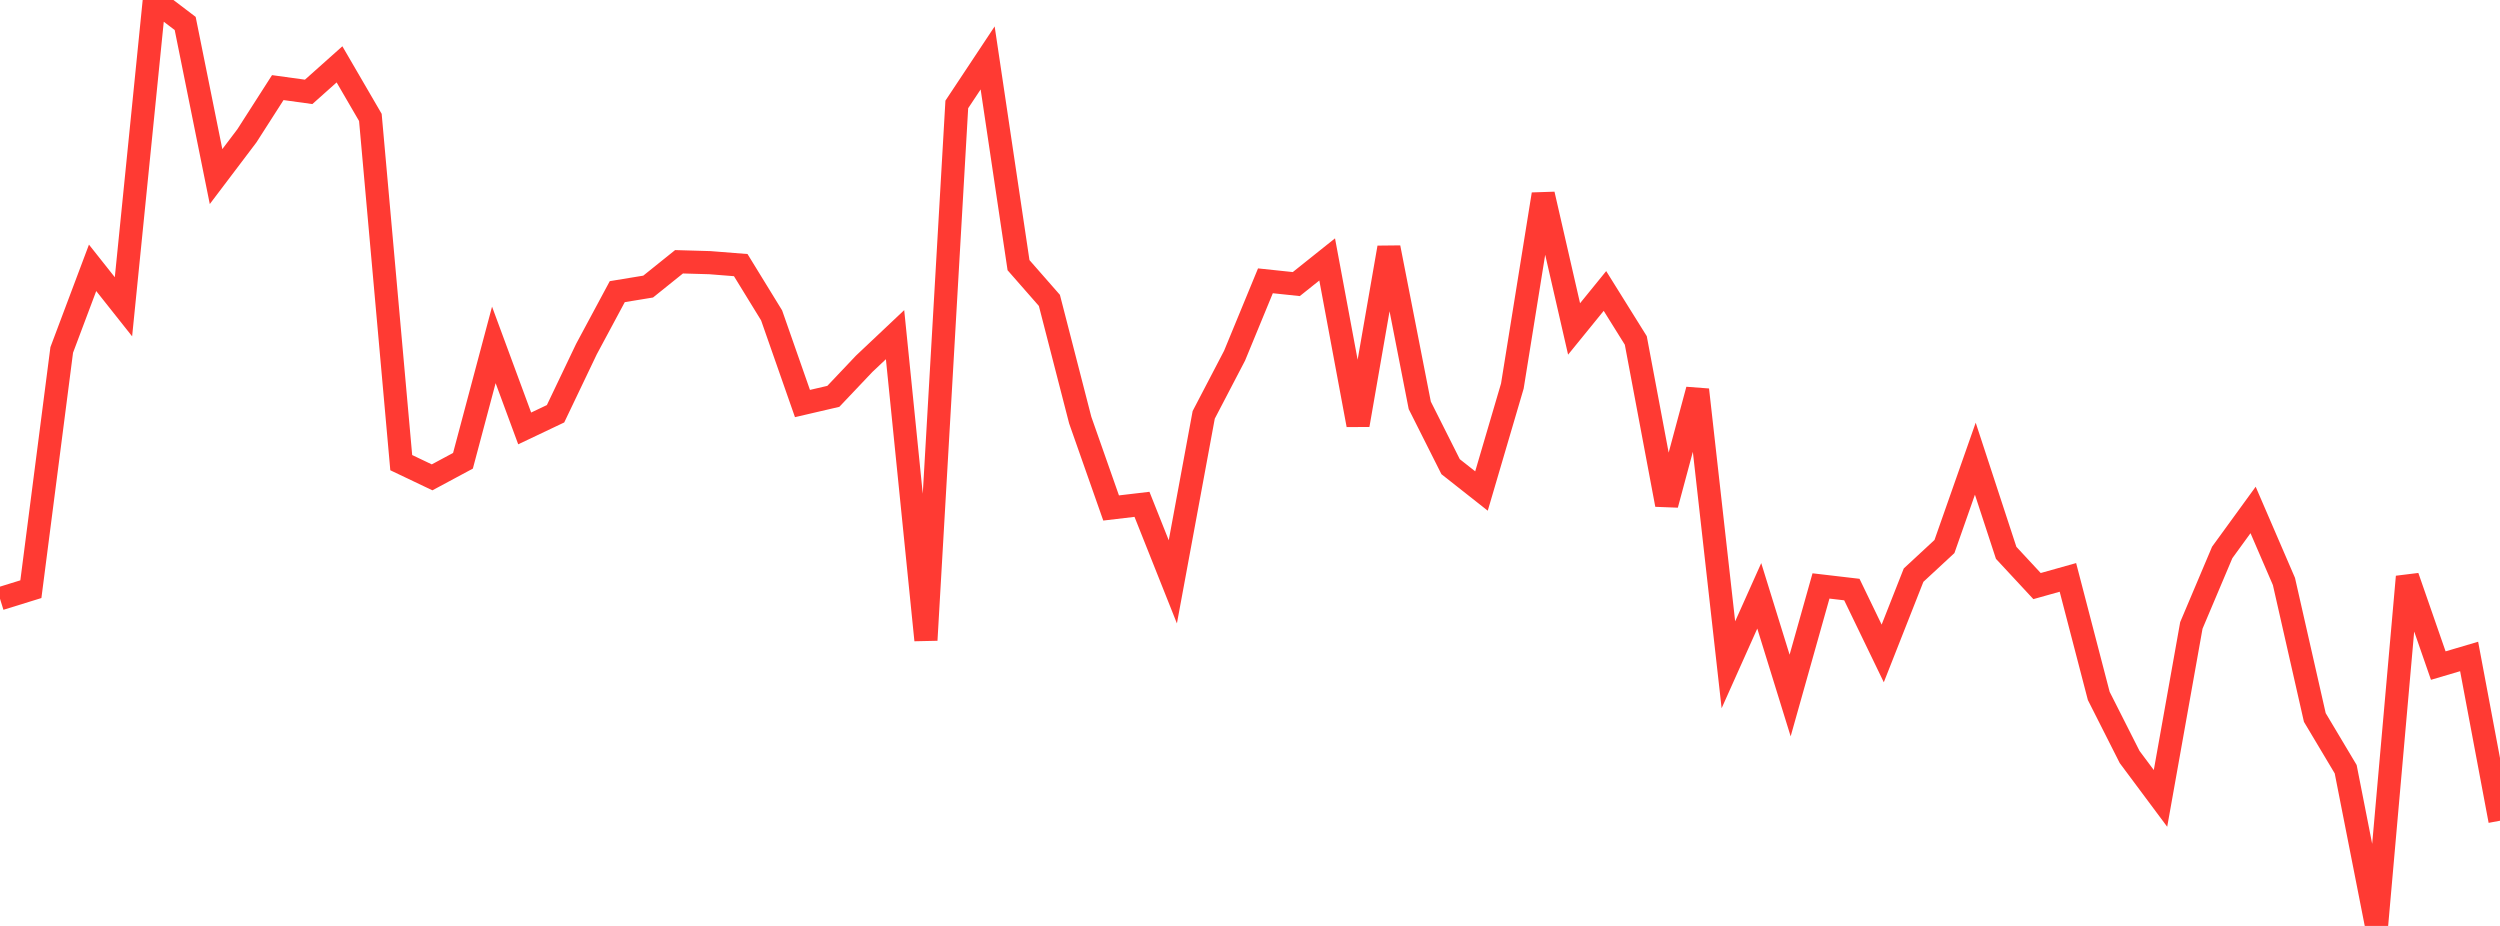 <?xml version="1.0" standalone="no"?>
<!DOCTYPE svg PUBLIC "-//W3C//DTD SVG 1.1//EN" "http://www.w3.org/Graphics/SVG/1.1/DTD/svg11.dtd">

<svg width="135" height="50" viewBox="0 0 135 50" preserveAspectRatio="none" 
  xmlns="http://www.w3.org/2000/svg"
  xmlns:xlink="http://www.w3.org/1999/xlink">


<polyline points="0.0, 32.332 1.667, 31.816 3.333, 18.897 5.0, 14.463 6.667, 16.566 8.333, 0.0 10.0, 1.267 11.667, 9.535 13.333, 7.333 15.0, 4.731 16.667, 4.961 18.333, 3.475 20.0, 6.341 21.667, 24.983 23.333, 25.777 25.0, 24.882 26.667, 18.624 28.333, 23.135 30.0, 22.343 31.667, 18.853 33.333, 15.749 35.0, 15.475 36.667, 14.136 38.333, 14.184 40.0, 14.316 41.667, 17.031 43.333, 21.791 45.0, 21.403 46.667, 19.644 48.333, 18.072 50.0, 34.566 51.667, 5.64 53.333, 3.128 55.0, 14.319 56.667, 16.221 58.333, 22.689 60.0, 27.431 61.667, 27.234 63.333, 31.42 65.0, 22.403 66.667, 19.207 68.333, 15.164 70.0, 15.34 71.667, 14.009 73.333, 22.949 75.0, 13.37 76.667, 21.888 78.333, 25.201 80.0, 26.515 81.667, 20.846 83.333, 10.49 85.0, 17.763 86.667, 15.712 88.333, 18.384 90.0, 27.253 91.667, 21.047 93.333, 35.899 95.0, 32.175 96.667, 37.558 98.333, 31.641 100.0, 31.836 101.667, 35.286 103.333, 31.058 105.0, 29.513 106.667, 24.769 108.333, 29.853 110.0, 31.648 111.667, 31.18 113.333, 37.58 115.0, 40.877 116.667, 43.114 118.333, 33.773 120.0, 29.831 121.667, 27.538 123.333, 31.399 125.0, 38.744 126.667, 41.537 128.333, 50.0 130.0, 31.144 131.667, 35.942 133.333, 35.449 135.0, 44.319" fill="none" stroke="#ff3a33" stroke-width="1.25"/>

</svg>